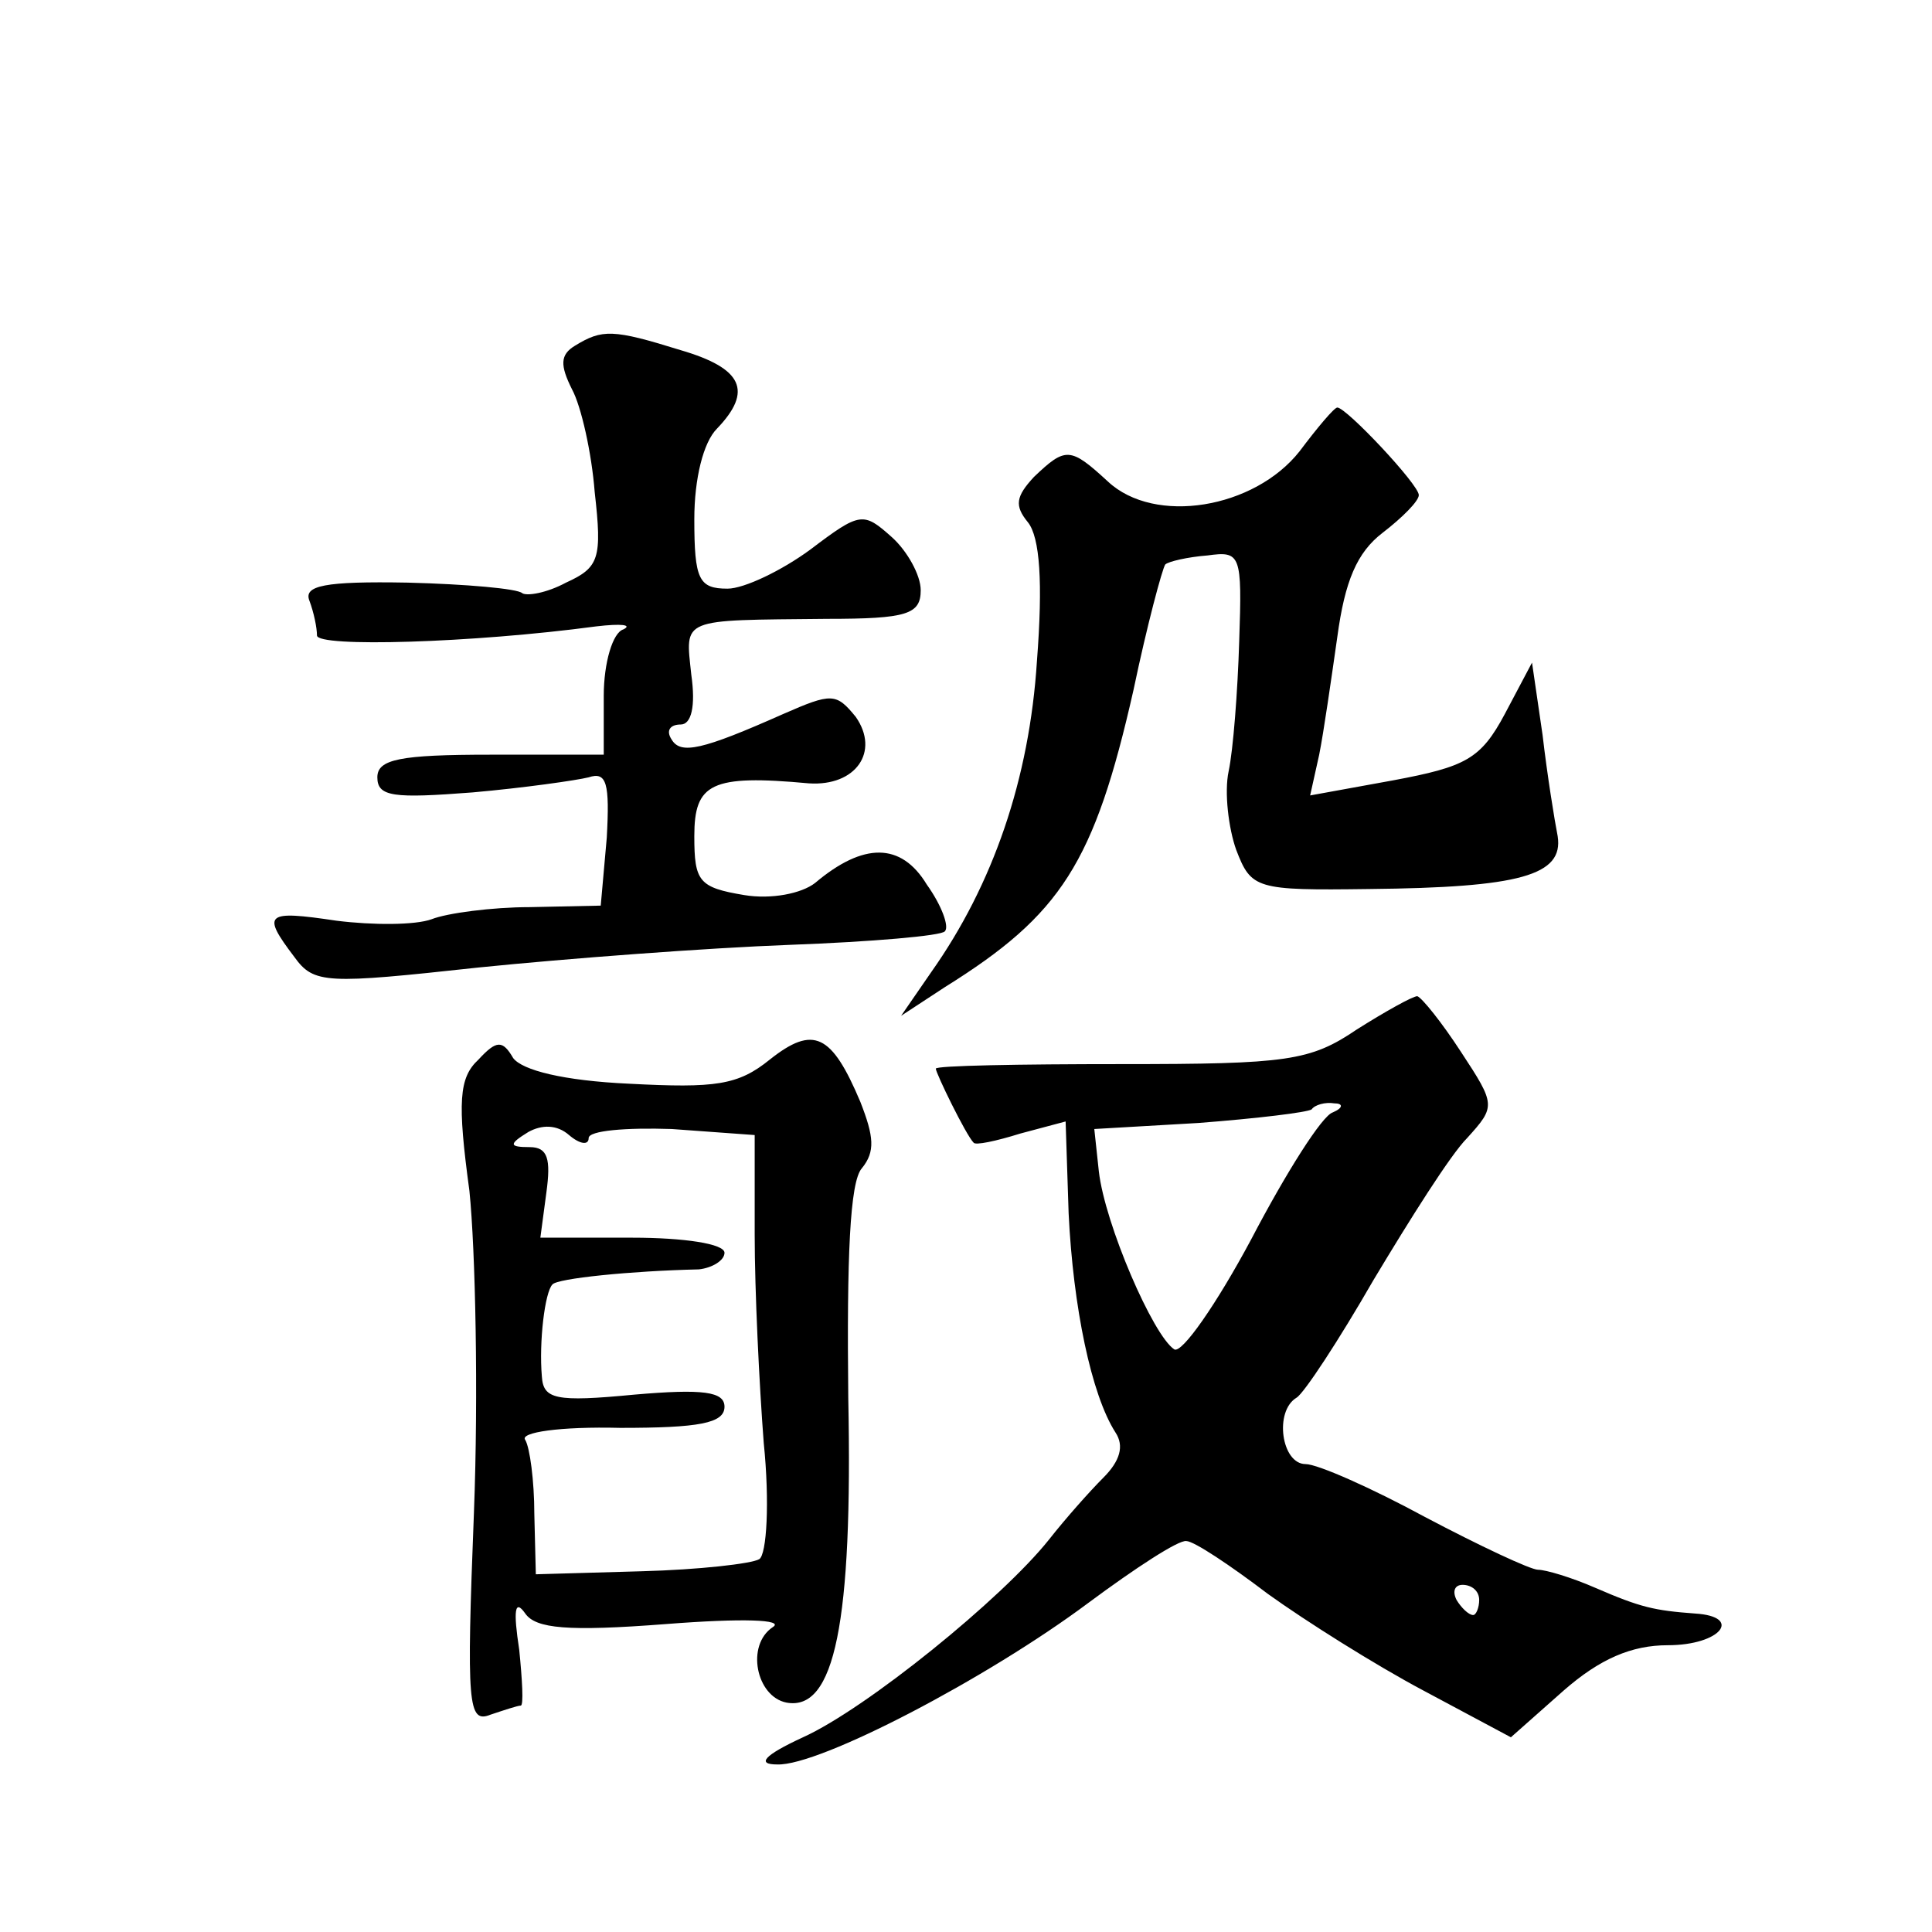 <?xml version="1.0" standalone="no"?>
<!DOCTYPE svg PUBLIC "-//W3C//DTD SVG 20010904//EN"
 "http://www.w3.org/TR/2001/REC-SVG-20010904/DTD/svg10.dtd">
<svg version="1.0" xmlns="http://www.w3.org/2000/svg"
 width="128pt" height="128pt" viewBox="0 0 128 128"
 preserveAspectRatio="xMidYMid meet">
<g transform="translate(0,128) scale(0.1,-0.1)"
fill="#0" stroke="none">
<path d="M381 1051 c-10 -6 -10 -13 -2 -29 6 -11 13 -42 15 -68 5 -44 3 -50 -19
-60 -13 -7 -26 -9 -29 -7 -3 3 -37 6 -76 7 -55 1 -69 -2 -65 -12 3 -8 5 -18 5 -23
0 -8 103 -5 185 6 17 2 24 1 18 -2 -7 -2 -13 -22 -13 -44 l0 -39 -75 0 c-60 0 -75
-3 -75 -15 0 -13 11 -14 63 -10 34 3 69 8 77 10 12 4 14 -4 12 -40 l-4 -45 -47
-1 c-25 0 -55 -4 -65 -8 -11 -4 -39 -4 -63 -1 -47 7 -50 5 -28 -24 13 -18 21 -18
122 -7 59 6 152 13 206 15 54 2 101 6 103 9 3 3 -2 17 -12 31 -17 28 -42 28 -74
1 -9 -7 -29 -11 -47 -8 -30 5 -33 9 -33 39 0 35 11 41 76 35 31 -2 47 21 31 44
-13 16 -16 16 -48 2 -54 -24 -68 -27 -74 -17 -4 6 -1 10 6 10 7 0 10 12 7 33 -4
38 -8 36 90 37 53 0 62 3 62 19 0 10 -9 26 -19 35 -19 17 -21 17 -54 -8 -19 -14
-44 -26 -55 -26 -19 0 -22 6 -22 46 0 27 6 51 15 60 24 25 17 40 -24 52 -45 14
-52 14 -70 3z M861 981 c-30 -38 -96 -49 -127 -20 -25 23 -28 23 -49 3 -12 -13
-13 -19 -4 -30 8 -10 10 -40 6 -92 -5 -78 -29 -148 -70 -206 l-20 -29 29 19 c77
48 99 82 125 197 9 43 19 80 21 83 2 2 15 5 28 6 22 3 23 1 21 -57 -1 -33 -4 -72
-7 -86 -3 -14 0 -38 5 -52 10 -26 13 -27 88 -26 100 1 129 9 125 35 -2 10 -7 41
-10 67 l-7 48 -18 -34 c-16 -30 -26 -35 -74 -44 l-55 -10 6 27 c3 15 8 50 12 78
5 37 13 56 30 69 13 10 24 21 24 25 0 7 -48 58 -54 58 -2 0 -13 -13 -25 -29z M899
598 c-31 -21 -46 -23 -156 -23 -68 0 -123 -1 -123 -3 0 -3 20 -44 25 -49 1 -2 15
1 31 6 l30 8 2 -61 c3 -62 15 -120 31 -145 6 -9 3 -19 -8 -30 -9 -9 -25 -27 -36
-41 -31 -39 -121 -112 -163 -131 -26 -12 -31 -18 -17 -18 28 -1 139 57 206 107
31 23 60 42 65 41 5 0 29 -16 54 -35 25 -18 71 -47 103 -64 l58 -31 35 31 c24 21
45 30 69 30 35 0 50 19 18 21 -27 2 -36 4 -66 17 -16 7 -33 12 -38 12 -5 0 -39
16 -75 35 -35 19 -71 35 -79 35 -16 0 -21 35 -6 44 5 3 28 38 51 78 24 40 51 83
62 94 19 21 19 22 -4 57 -13 20 -26 36 -29 37 -3 0 -21 -10 -40 -22z m-16 -55 c-7
-2 -31 -40 -54 -84 -23 -43 -46 -76 -51 -73 -14 9 -46 83 -50 118 l-3 28 69 4 c39
3 72 7 75 9 2 3 9 5 15 4 6 0 6 -3 -1 -6z m97 -323 c0 -5 -2 -10 -4 -10 -3 0 -8
5 -11 10 -3 6 -1 10 4 10 6 0 11 -4 11 -10z M510 578 c-21 -17 -36 -19 -93 -16
-44 2 -71 9 -77 17 -7 12 -11 12 -23 -1 -13 -12 -14 -28 -6 -87 4 -39 6 -135 3
-213 -5 -128 -4 -140 11 -134 9 3 18 6 20 6 2 0 1 17 -1 37 -4 26 -3 34 4 24 7
-10 28 -12 93 -7 51 4 79 3 71 -2 -18 -12 -11 -46 9 -50 32 -6 44 53 41 202 -1
93 1 143 9 152 9 11 8 21 -1 44 -19 45 -31 51 -60 28z m-120 -52 c0 5 25 7 55 6
l55 -4 0 -66 c0 -37 3 -99 6 -138 4 -39 2 -74 -3 -77 -5 -3 -40 -7 -78 -8 l-70
-2 -1 40 c0 22 -3 44 -6 49 -4 5 23 9 63 8 52 0 69 3 69 14 0 10 -14 12 -60 8 -52
-5 -60 -3 -61 12 -2 23 2 56 7 61 3 4 52 9 97 10 9 1 17 6 17 11 0 6 -27 10 -61
10 l-61 0 4 30 c3 22 1 30 -11 30 -14 0 -14 2 -1 10 9 5 19 5 27 -2 7 -6 13 -7
13 -2z"/>
</g>
</svg>
